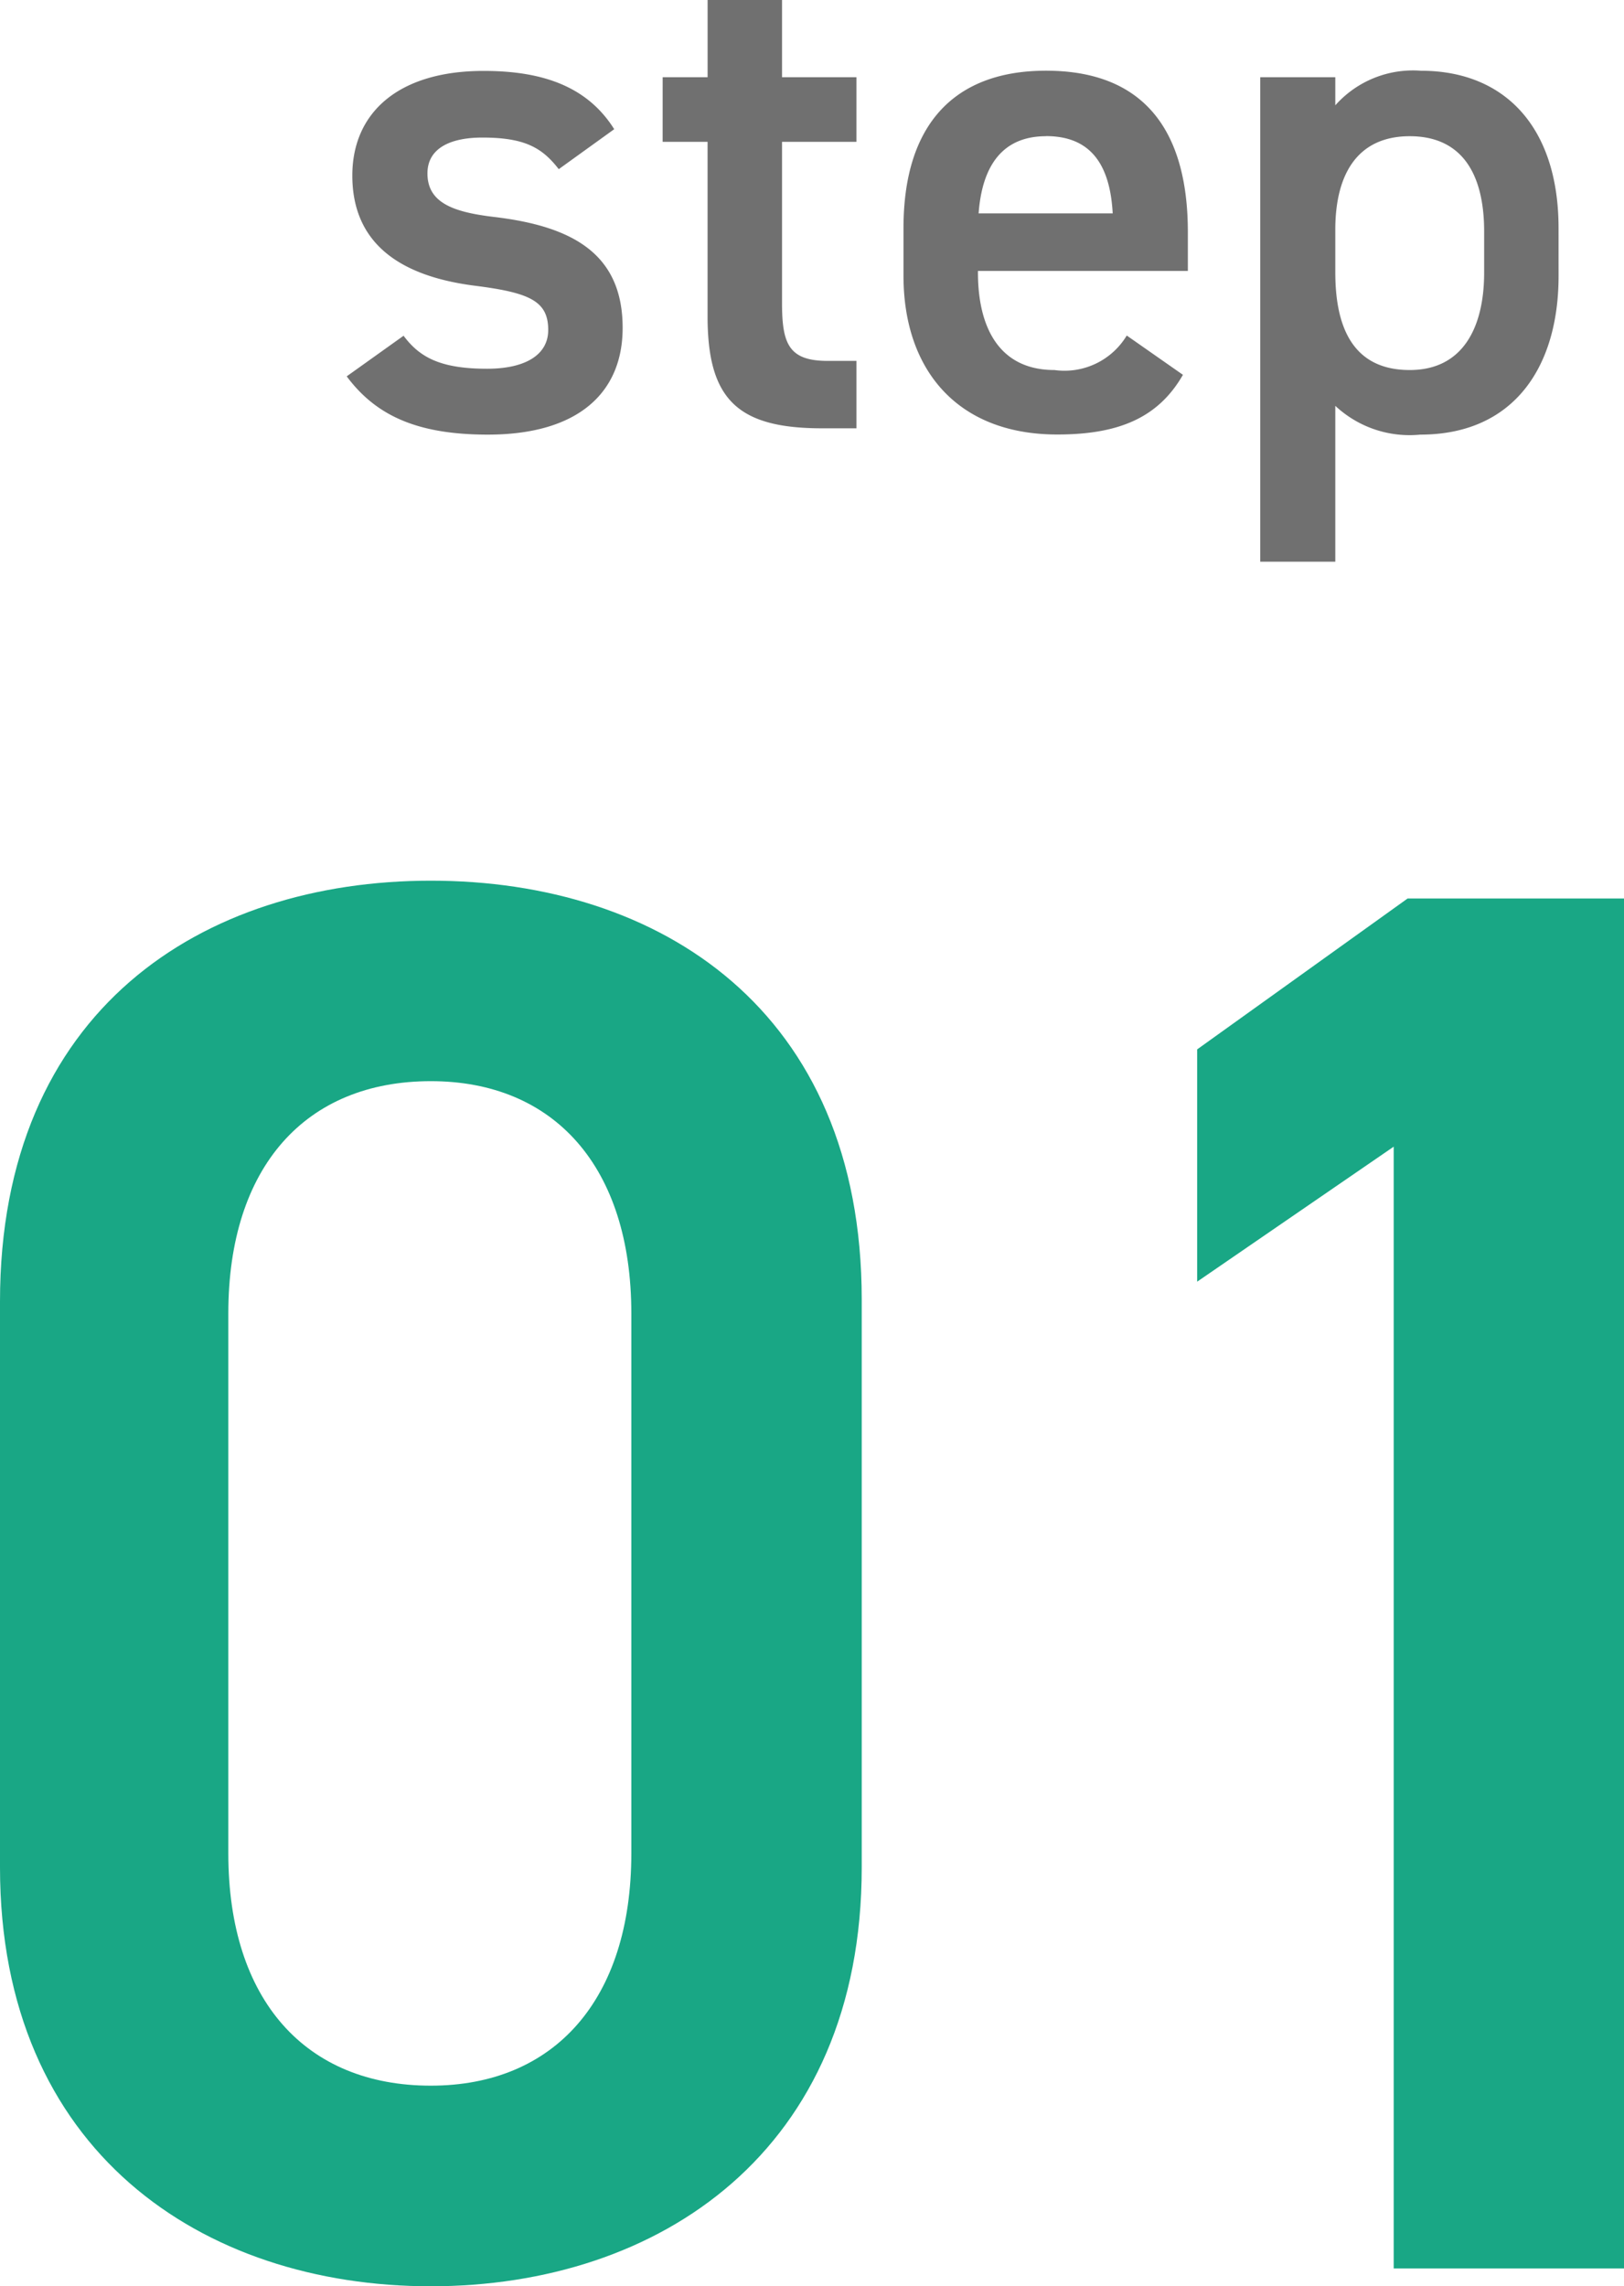 <svg xmlns="http://www.w3.org/2000/svg" width="67.076" height="94.428" viewBox="0 0 67.076 94.428">
  <g id="グループ_246" data-name="グループ 246" transform="translate(-246.608 -9400.31)">
    <path id="パス_96" data-name="パス 96" d="M39.2-16.564V-40.016c0-11.972-8.364-17.3-17.794-17.3S3.608-51.988,3.608-39.934v23.37C3.608-4.838,11.972.738,21.4.738S39.2-4.838,39.2-16.564ZM29.684-39.442v22.3c0,6.068-3.2,9.594-8.282,9.594-5.166,0-8.364-3.526-8.364-9.594v-22.3c0-6.068,3.2-9.594,8.364-9.594C26.486-49.036,29.684-45.51,29.684-39.442Zm41-17.138H61.746l-8.692,6.232v9.594l8.118-5.576V0h9.512Z" transform="translate(243 9494)" fill="#19a785"/>
    <path id="パス_95" data-name="パス 95" d="M11.977-12.354c-1.131-1.8-3.016-2.407-5.394-2.407-3.538,0-5.423,1.74-5.423,4.321,0,3.045,2.32,4.205,5.075,4.553C8.5-5.6,9.251-5.249,9.251-4.06c0,1.015-.928,1.6-2.523,1.6-1.914,0-2.784-.464-3.451-1.363L.928-2.146C2.117-.551,3.8.261,6.757.261c3.741,0,5.568-1.74,5.568-4.408,0-3.074-2.088-4.2-5.307-4.582-1.682-.2-2.755-.58-2.755-1.8,0-1.044.957-1.479,2.262-1.479,1.74,0,2.465.406,3.161,1.305Zm2,.522h1.856v7.221C15.834-1.189,17.081,0,20.561,0h1.421V-2.784H20.793c-1.624,0-1.885-.725-1.885-2.407v-6.641h3.074V-14.5H18.908v-3.19H15.834v3.19H13.978Zm19.169,8A3,3,0,0,1,30.16-2.407C27.869-2.407,27-4.176,27-6.438V-6.5H35.67v-1.6c0-4.292-1.885-6.67-5.858-6.67-3.8,0-5.887,2.233-5.887,6.5v1.972c0,3.857,2.2,6.554,6.351,6.554,2.552,0,4.176-.7,5.191-2.465Zm-3.335-8.236c1.769,0,2.639,1.073,2.755,3.19H27.028C27.173-10.846,28.014-12.064,29.812-12.064Zm21.17,3.8c0-4.147-2.2-6.5-5.684-6.5A4.288,4.288,0,0,0,41.76-13.34V-14.5h-3.1V5.51h3.1V-.928A4.49,4.49,0,0,0,45.269.261c3.857,0,5.713-2.784,5.713-6.554ZM44.834-2.407c-2.349,0-3.074-1.769-3.074-4.031V-8.294c.029-2.378,1.044-3.77,3.074-3.77,2.059,0,3.074,1.421,3.074,3.944v1.682C47.908-4.176,47.038-2.407,44.834-2.407Z" transform="translate(260 9418)" fill="#707070"/>
  </g>
</svg>
